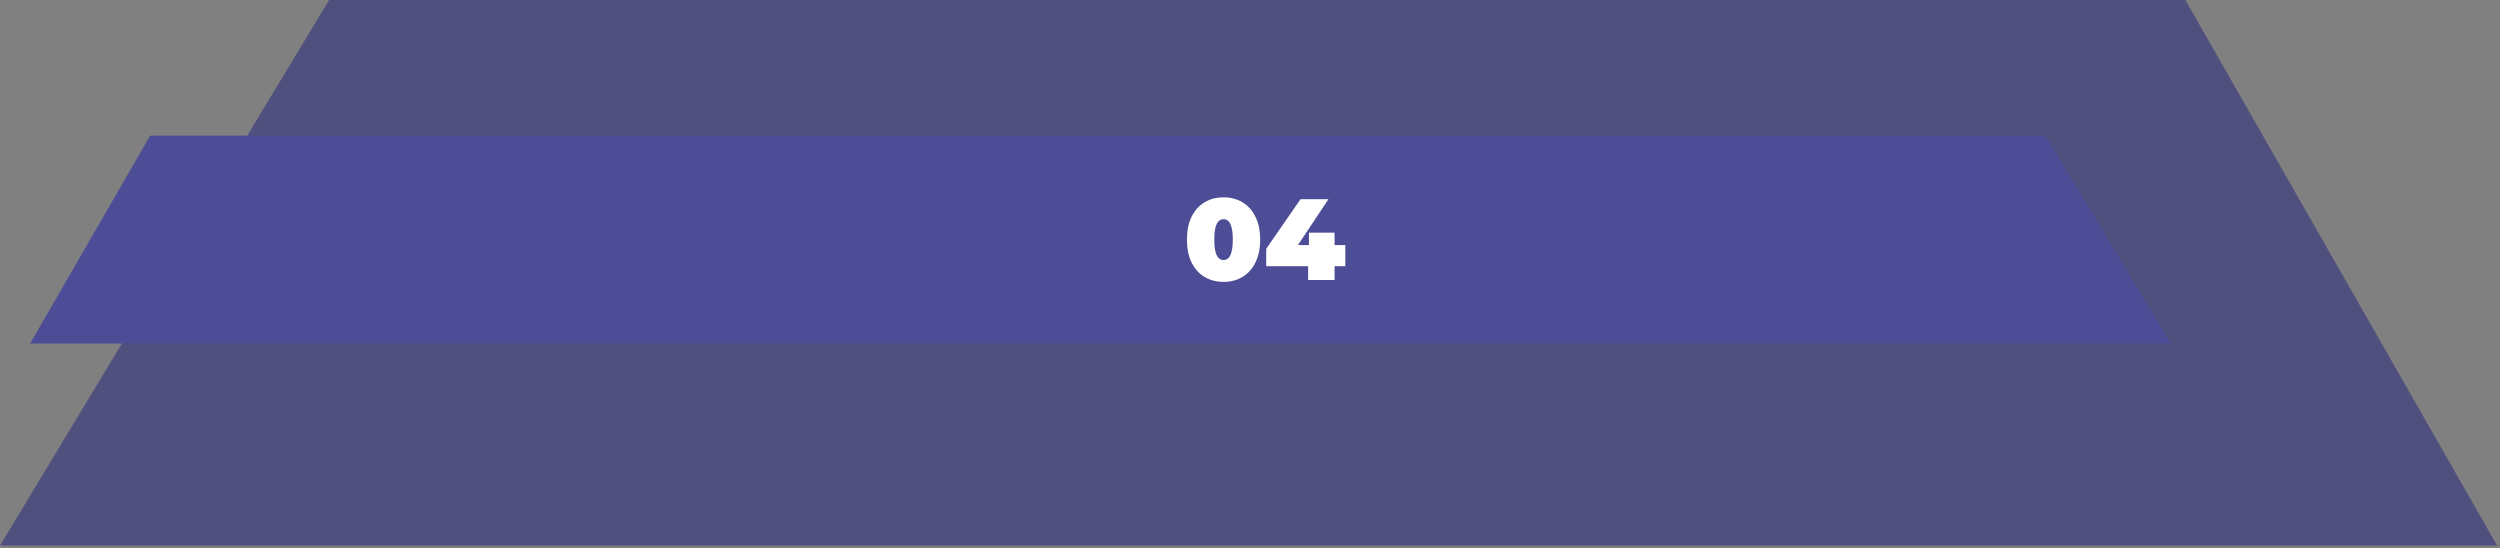<?xml version="1.0" encoding="UTF-8"?> <svg xmlns="http://www.w3.org/2000/svg" width="433" height="95" viewBox="0 0 433 95" fill="none"><rect x="0" y="0" width="433" height="95" fill="#808080" stroke="none"/><path d="M0 94.5L57 0H378.5L432.5 94.5H0Z" fill="#1F207C" fill-opacity="0.5"></path><path d="M5.215 59.5L25.999 23.5H354.284L375.999 59.5H5.215Z" fill="#4C4D96"></path><path d="M211.92 48.82C210.68 48.82 209.58 48.533 208.62 47.96C207.673 47.387 206.927 46.553 206.38 45.46C205.847 44.367 205.58 43.047 205.58 41.5C205.58 39.953 205.847 38.633 206.38 37.54C206.927 36.447 207.673 35.613 208.62 35.04C209.58 34.467 210.68 34.18 211.92 34.18C213.16 34.18 214.253 34.467 215.2 35.04C216.16 35.613 216.907 36.447 217.44 37.54C217.987 38.633 218.26 39.953 218.26 41.5C218.26 43.047 217.987 44.367 217.44 45.46C216.907 46.553 216.16 47.387 215.2 47.96C214.253 48.533 213.16 48.82 211.92 48.82ZM211.92 45.04C212.227 45.04 212.5 44.933 212.74 44.72C212.98 44.507 213.167 44.14 213.3 43.62C213.447 43.1 213.52 42.393 213.52 41.5C213.52 40.593 213.447 39.887 213.3 39.38C213.167 38.86 212.98 38.493 212.74 38.28C212.5 38.067 212.227 37.96 211.92 37.96C211.613 37.96 211.34 38.067 211.1 38.28C210.86 38.493 210.667 38.86 210.52 39.38C210.387 39.887 210.32 40.593 210.32 41.5C210.32 42.393 210.387 43.1 210.52 43.62C210.667 44.14 210.86 44.507 211.1 44.72C211.34 44.933 211.613 45.04 211.92 45.04ZM219.308 46.1V43.1L225.248 34.5H230.088L224.368 43.1L222.168 42.44H233.008V46.1H219.308ZM226.568 48.5V46.1L226.708 42.44V40.3H231.148V48.5H226.568Z" fill="white"></path></svg> 
